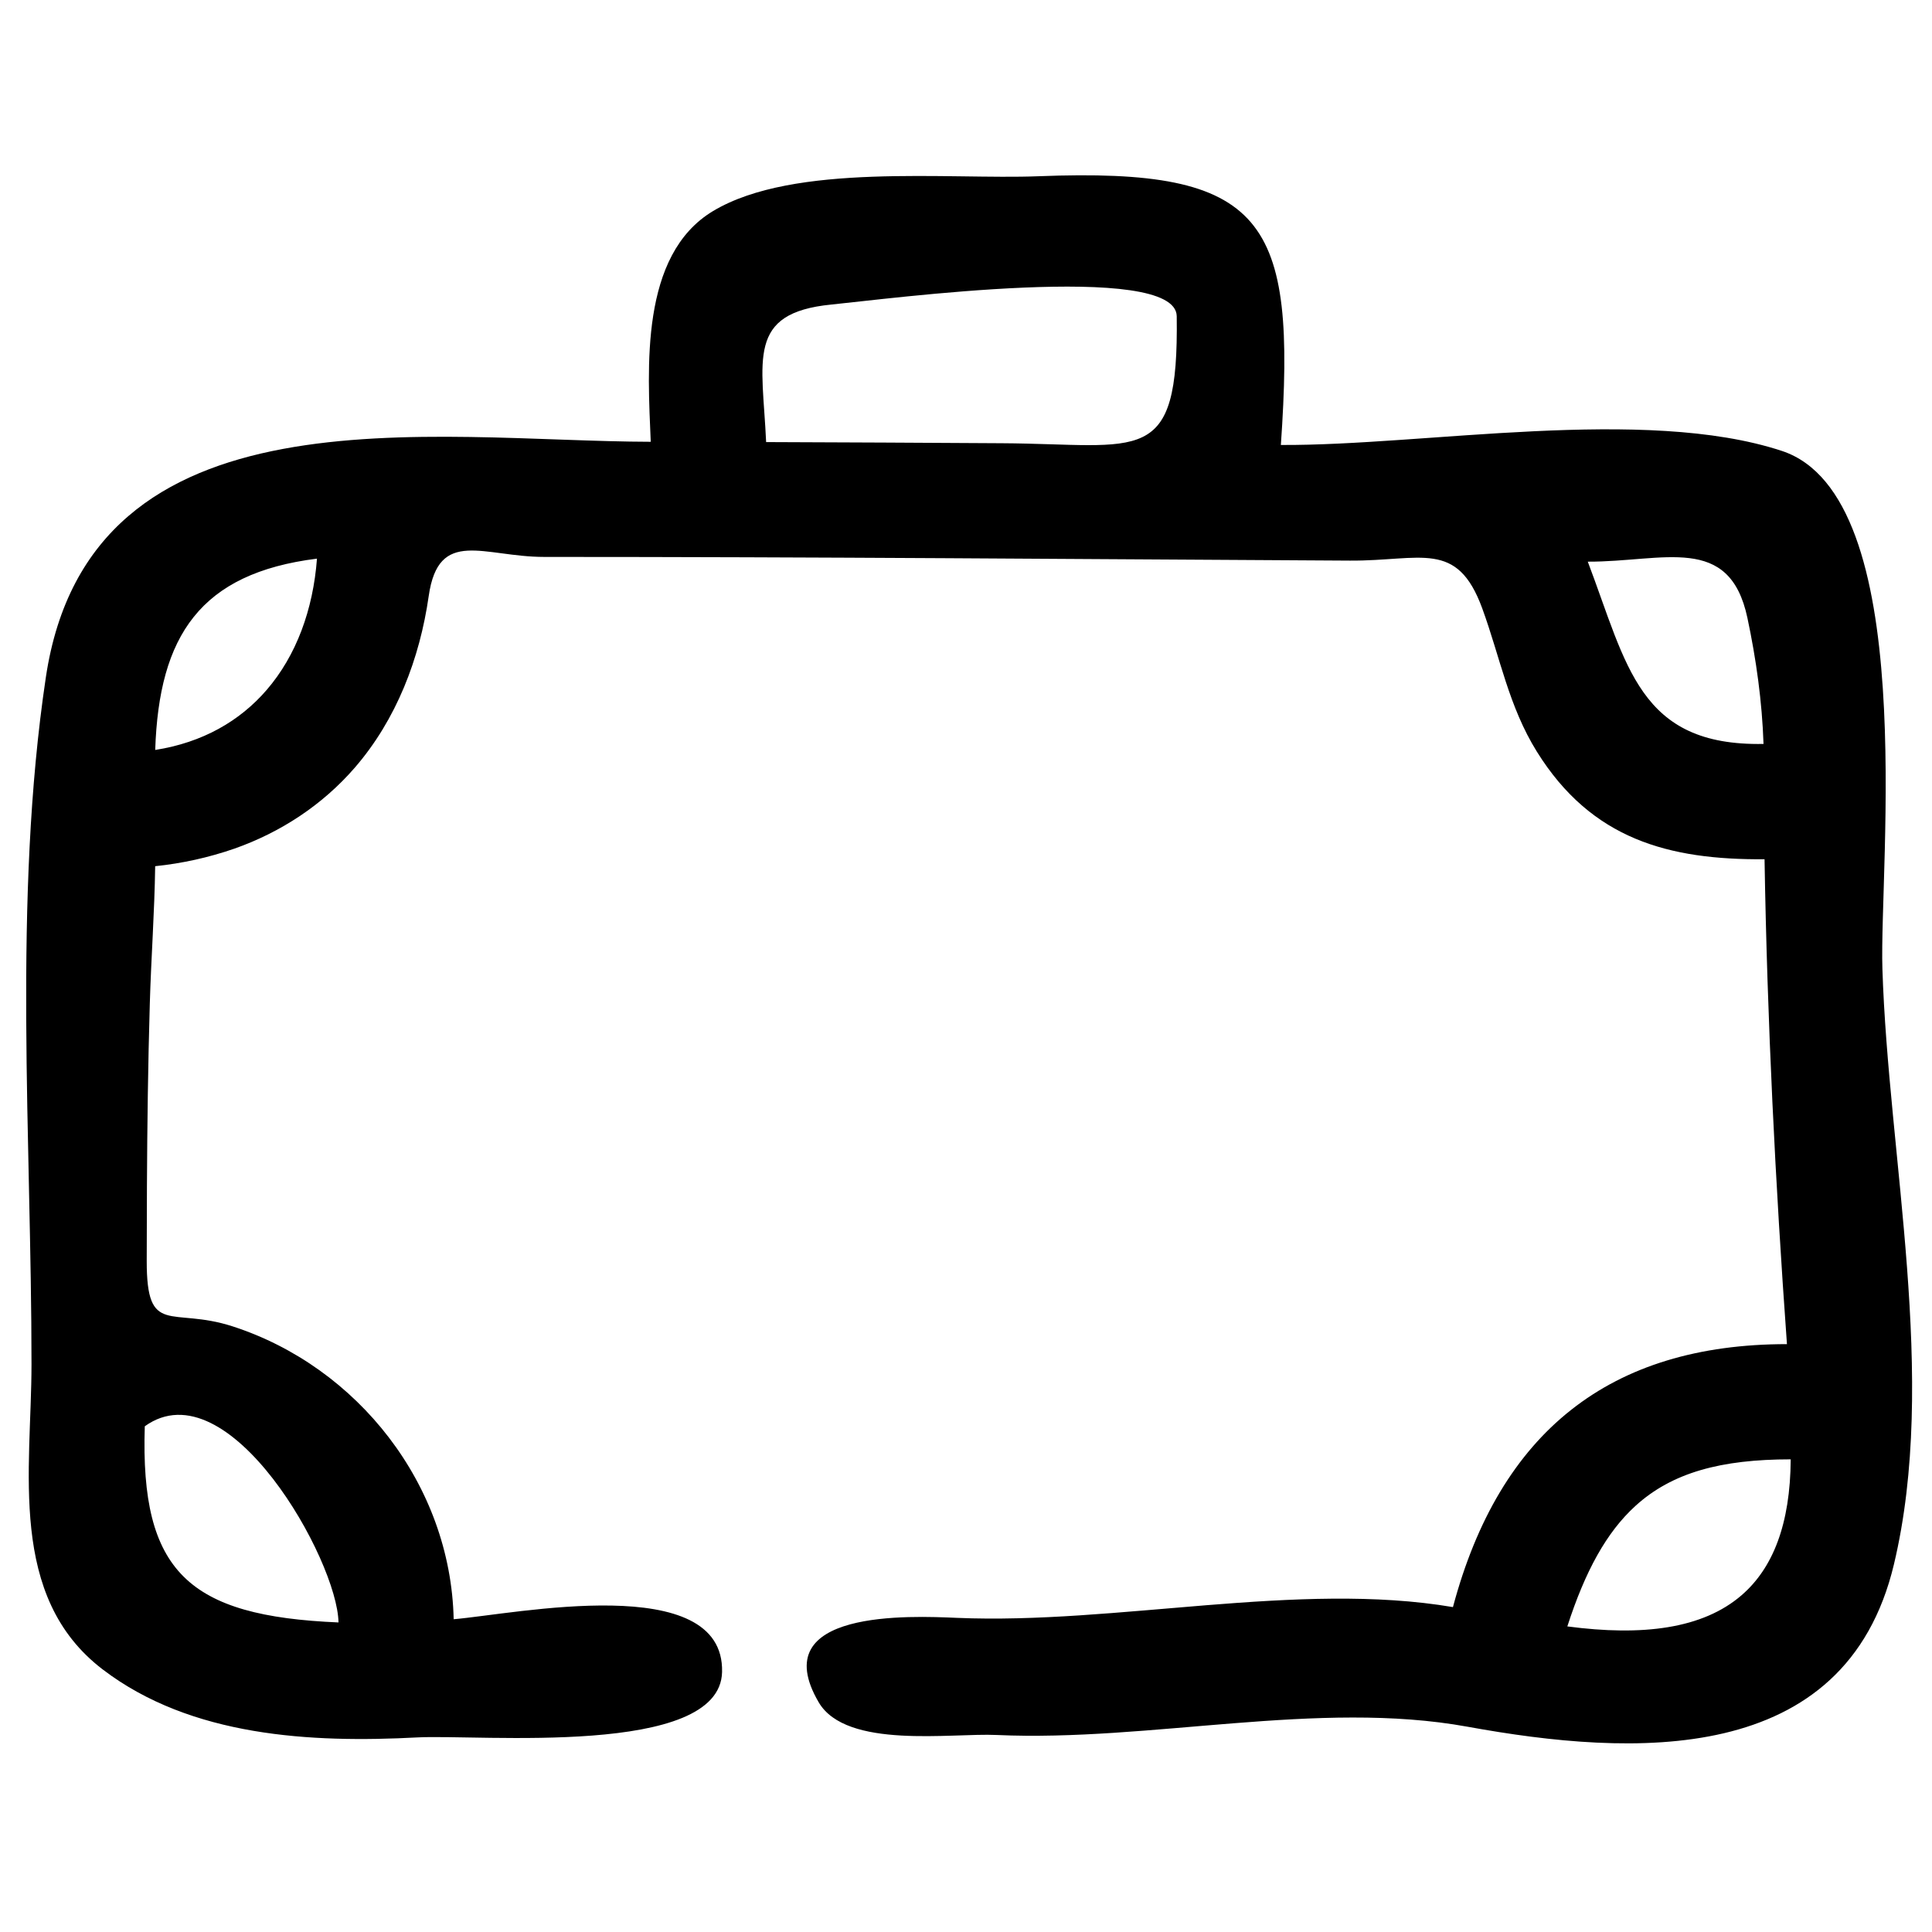 <?xml version="1.0" encoding="UTF-8"?>
<!-- Uploaded to: ICON Repo, www.svgrepo.com, Generator: ICON Repo Mixer Tools -->
<svg fill="#000000" width="800px" height="800px" version="1.1" viewBox="144 144 512 512" xmlns="http://www.w3.org/2000/svg">
 <path d="m332.97 199.93c21.48-12.887 62.465-8.289 86.199-9.223 60.34-2.359 68.449 11.207 64.273 71.215 38.105 0.219 96.281-10.43 132.75 1.57 36.699 12.078 25.801 109.89 26.664 137.23 1.57 49.922 14.809 108.54 3.051 157.86-12.883 54.039-69.539 50.918-112.96 43.023-39.656-7.215-84.129 4.031-124.84 2.184-11.961-0.566-39.816 3.84-47.145-8.664-14.48-24.719 24.488-22.891 36.641-22.375 42.168 1.797 90.52-9.801 131.44-2.852 12.395-46.453 41.617-69.688 88.516-69.688-3.09-42.77-5.227-85.625-5.938-128.5-25.359 0.191-45.84-5.25-60.32-28.488-7.488-12.02-9.738-24.988-14.504-38.027-6.695-18.246-16.137-12.52-35.043-12.625-71.184-0.398-142.37-0.98-213.55-0.98-16.031 0-27.977-7.875-30.59 10.359-2.371 16.566-8.562 32.773-19.617 45.52-8.535 9.848-19.625 17.121-31.891 21.434-6.816 2.359-13.809 3.91-20.984 4.648-0.168 12.145-1.07 24.285-1.422 36.43-0.473 16.105-0.68 32.227-0.762 48.34-0.031 6.621-0.047 13.246-0.055 19.863-0.008 20.23 6.441 12.047 22.727 17.305 33.152 10.719 57.836 41.977 58.617 77.625 16.258-1.375 71.793-12.945 71.129 14-0.551 22.656-64.289 16.449-80.734 17.32-28.203 1.488-59.969-0.16-83.363-17.984-25.336-19.305-18.91-52.992-18.91-80.961 0-59.32-4.992-123.27 3.805-182.01 11.672-78.035 102.43-62.52 160.3-62.402-0.793-19.367-2.953-49.465 16.512-61.145zm76.465 61.531c37.047 0.215 46.961 6.688 46.41-33.656-0.203-14.723-77.395-4.473-91.516-3.098-22.664 2.231-18.27 14.703-17.297 36.449 20.801 0.062 41.602 0.184 62.402 0.305zm209.12 269.28c-18.457 0-31.43 3.492-41.152 12.344-7.68 6.992-13.328 17.328-18.043 31.93 19.898 2.641 35.898 0.656 46.227-8.305 8.238-7.152 12.863-18.742 12.969-35.969zm-7.203-189.59c-0.375-11.199-1.941-22.434-4.269-33.398-4.769-22.434-22.145-14.844-42.305-14.906 10.414 27.441 13.535 48.93 46.574 48.305zm-383.35-49.105c-30.906 3.863-41.883 20.41-42.867 50.699 12.582-1.969 22.434-7.68 29.523-15.891 7.859-9.102 12.324-21.27 13.344-34.809zm5.703 281.92c-0.129-8.242-7.371-25.141-17.348-38.051-10.043-12.992-22.863-21.941-33.988-13.934-1.25 38.648 11.641 50.312 51.336 51.984z"/>
</svg>